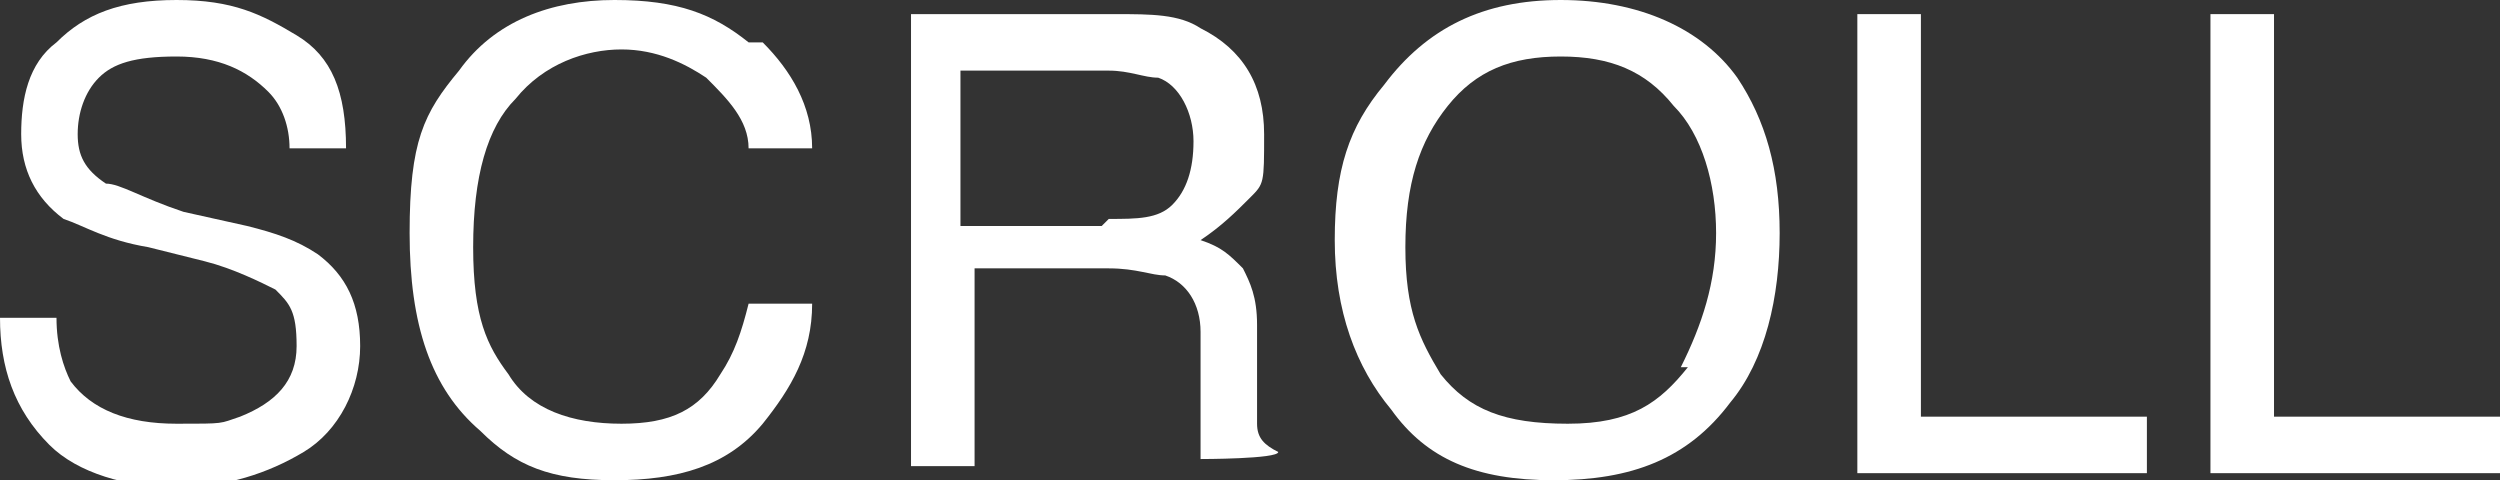 <?xml version="1.0" encoding="UTF-8"?>
<svg id="_レイヤー_1" data-name="レイヤー_1" xmlns="http://www.w3.org/2000/svg" version="1.1" viewBox="0 0 35.4 6.8">
  <rect x="0" y="0" width="35.4" height="6.8" fill="#333333" stroke="none"/>
  <!-- Generator: Adobe Illustrator 29.6.1, SVG Export Plug-In . SVG Version: 2.1.1 Build 9)  -->
  <defs>
    <style>
      .st0 {
        isolation: isolate;
      }

      .st1 {
        fill: #fff;
      }
    </style>
  </defs>
  <g class="st0">
    <path class="st1" d="M.8,4.5c0,.4.1.7.2.9.3.4.8.6,1.5.6s.6,0,.9-.1c.5-.2.8-.5.8-1s-.1-.6-.3-.8c-.2-.1-.6-.3-1-.4l-.8-.2c-.6-.1-.9-.3-1.2-.4-.4-.3-.6-.7-.6-1.2S.4.9.8.6C1.2.2,1.7,0,2.5,0s1.2.2,1.7.5c.5.3.7.8.7,1.6h-.8c0-.3-.1-.6-.3-.8-.3-.3-.7-.5-1.3-.5s-.9.1-1.1.3-.3.5-.3.8.1.5.4.7c.2,0,.5.2,1.1.4l.9.2c.4.1.7.2,1,.4.4.3.6.7.6,1.3s-.3,1.2-.8,1.5-1.1.5-1.8.5-1.4-.2-1.8-.6C.2,5.8,0,5.2,0,4.5h.8Z"/>
    <path class="st1" d="M10.8.6c.4.4.7.9.7,1.5h-.9c0-.4-.3-.7-.6-1-.3-.2-.7-.4-1.2-.4s-1.1.2-1.5.7c-.4.4-.6,1.1-.6,2.1s.2,1.4.5,1.8c.3.5.9.7,1.6.7s1.1-.2,1.4-.7c.2-.3.3-.6.4-1h.9c0,.7-.3,1.2-.7,1.7-.5.6-1.2.8-2.1.8s-1.4-.2-1.9-.7c-.7-.6-1-1.5-1-2.8s.2-1.7.7-2.3c.5-.7,1.3-1,2.2-1s1.4.2,1.9.6Z"/>
    <path class="st1" d="M12.9.2h2.9c.5,0,.9,0,1.2.2.6.3.9.8.9,1.5s0,.7-.2.9-.4.4-.7.6c.3.1.4.2.6.4.1.2.2.4.2.8v.9c0,.2,0,.4,0,.5,0,.2.1.3.3.4h0c0,.1-1.1.1-1.1.1,0,0,0-.1,0-.2s0-.3,0-.5v-1.1c0-.4-.2-.7-.5-.8-.2,0-.4-.1-.8-.1h-1.9v2.8h-.9V.2ZM15.7,3.1c.4,0,.7,0,.9-.2.2-.2.3-.5.3-.9s-.2-.8-.5-.9c-.2,0-.4-.1-.7-.1h-2.1v2.2h2Z"/>
    <path class="st1" d="M24.6,1.1c.4.6.6,1.3.6,2.2s-.2,1.8-.7,2.4c-.6.8-1.4,1.1-2.5,1.1s-1.8-.3-2.3-1c-.5-.6-.8-1.4-.8-2.4s.2-1.6.7-2.2c.6-.8,1.4-1.2,2.5-1.2s2,.4,2.5,1.1ZM23.8,5.2c.3-.6.5-1.2.5-1.9s-.2-1.4-.6-1.8c-.4-.5-.9-.7-1.6-.7s-1.2.2-1.6.7c-.4.5-.6,1.1-.6,2s.2,1.3.5,1.8c.4.5.9.7,1.8.7s1.3-.3,1.7-.8Z"/>
    <path class="st1" d="M26.3.2h.9v5.7h3.2v.8h-4.1V.2Z"/>
    <path class="st1" d="M31.3.2h.9v5.7h3.2v.8h-4.1V.2Z"/>
  </g>
</svg>